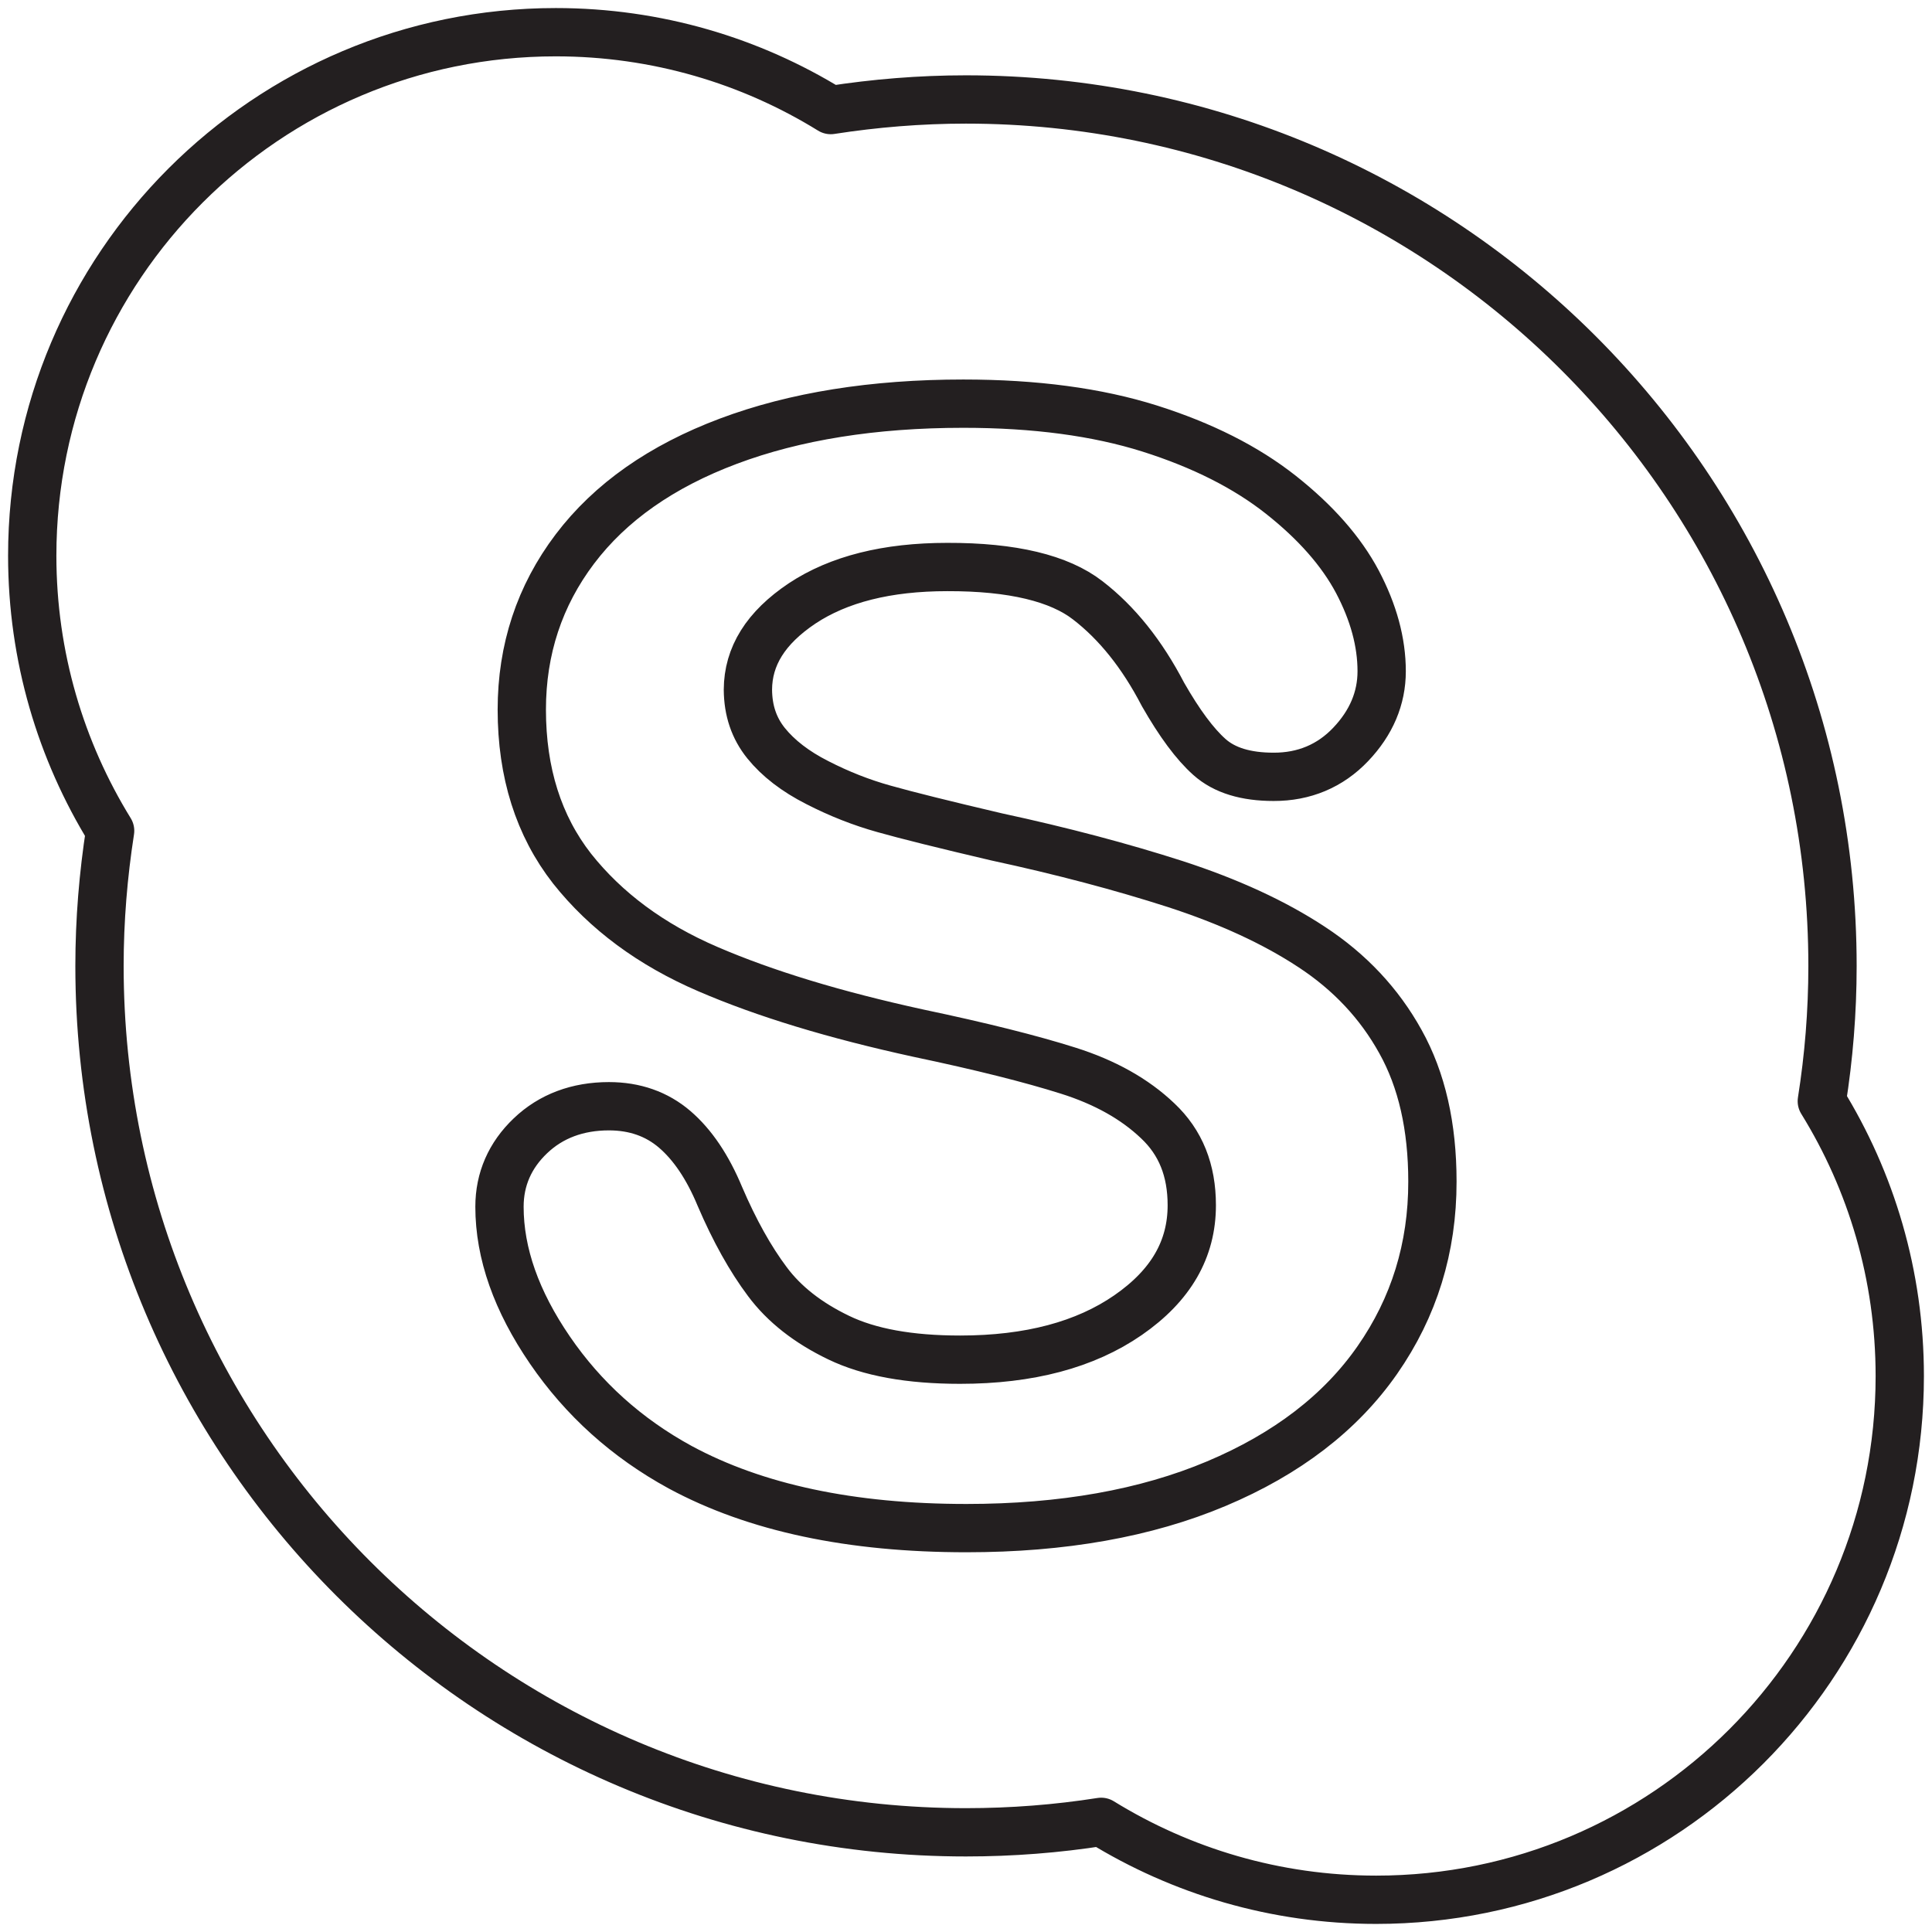 <?xml version="1.0" ?><!DOCTYPE svg  PUBLIC '-//W3C//DTD SVG 1.1//EN'  'http://www.w3.org/Graphics/SVG/1.1/DTD/svg11.dtd'><svg height="60px" id="Layer_1" style="enable-background:new 0 0 60 60;" version="1.1" viewBox="0 0 60 60" width="60px" xml:space="preserve" xmlns="http://www.w3.org/2000/svg" xmlns:xlink="http://www.w3.org/1999/xlink"><style type="text/css">
<![CDATA[
	.st0{fill:none;stroke:#231F20;stroke-width:1.5;stroke-linecap:round;stroke-linejoin:round;stroke-miterlimit:10;}
]]>
</style><g><path class="st0" d="M56.578,34.198c0.217-1.368,0.332-2.77,0.332-4.199c0-14.862-12.051-26.91-26.912-26.91   c-1.427,0-2.831,0.117-4.199,0.329C23.321,1.887,20.396,1,17.261,1C8.281,1,1.001,8.278,1.001,17.259   c0,3.135,0.889,6.058,2.419,8.542c-0.213,1.371-0.33,2.766-0.33,4.198c0,14.862,12.051,26.905,26.908,26.905   c1.428,0,2.833-0.11,4.2-0.325c2.482,1.53,5.406,2.42,8.539,2.42c8.981,0,16.262-7.282,16.262-16.263   C58.999,39.602,58.112,36.679,56.578,34.198z M42.775,42.236c-1.141,1.639-2.812,2.919-4.999,3.84   c-2.187,0.922-4.776,1.381-7.762,1.381c-3.585,0-6.548-0.627-8.89-1.891c-1.66-0.906-3.009-2.123-4.046-3.638   c-1.039-1.518-1.566-3.002-1.566-4.452c0-0.854,0.325-1.598,0.962-2.204c0.638-0.609,1.465-0.917,2.438-0.917   c0.8,0,1.486,0.241,2.042,0.718c0.555,0.477,1.022,1.168,1.402,2.082c0.454,1.059,0.948,1.944,1.477,2.649   c0.521,0.699,1.259,1.279,2.213,1.737c0.946,0.457,2.199,0.685,3.771,0.685c2.149,0,3.887-0.464,5.216-1.383   c1.337-0.925,1.979-2.052,1.979-3.413c0-1.086-0.344-1.949-1.056-2.62c-0.713-0.68-1.641-1.201-2.788-1.562   c-1.151-0.364-2.7-0.753-4.64-1.161c-2.604-0.568-4.78-1.23-6.542-1.99c-1.769-0.761-3.173-1.803-4.218-3.12   c-1.04-1.33-1.563-2.981-1.563-4.939c0-1.867,0.55-3.536,1.648-4.988c1.102-1.456,2.693-2.57,4.769-3.349   c2.066-0.775,4.504-1.165,7.293-1.165c2.229,0,4.158,0.258,5.791,0.773c1.631,0.517,2.985,1.198,4.072,2.056   c1.081,0.854,1.873,1.755,2.377,2.702c0.5,0.949,0.754,1.875,0.754,2.779c0,0.841-0.325,1.603-0.962,2.272   c-0.634,0.668-1.446,1.01-2.394,1.007c-0.856,0-1.525-0.198-1.993-0.616c-0.451-0.402-0.929-1.045-1.442-1.943   c-0.65-1.251-1.431-2.225-2.337-2.922c-0.881-0.684-2.336-1.041-4.363-1.035c-1.873,0-3.373,0.38-4.505,1.129   c-1.139,0.762-1.681,1.646-1.686,2.68c0.005,0.648,0.188,1.194,0.564,1.662c0.38,0.47,0.91,0.879,1.593,1.225   c0.681,0.35,1.371,0.62,2.07,0.815c0.705,0.199,1.869,0.489,3.495,0.87c2.037,0.439,3.886,0.93,5.55,1.465   c1.655,0.538,3.071,1.186,4.241,1.958c1.176,0.771,2.098,1.752,2.753,2.937c0.663,1.188,0.992,2.637,0.992,4.344   C44.487,38.753,43.915,40.6,42.775,42.236z" id="Skype_2_"/></g></svg>